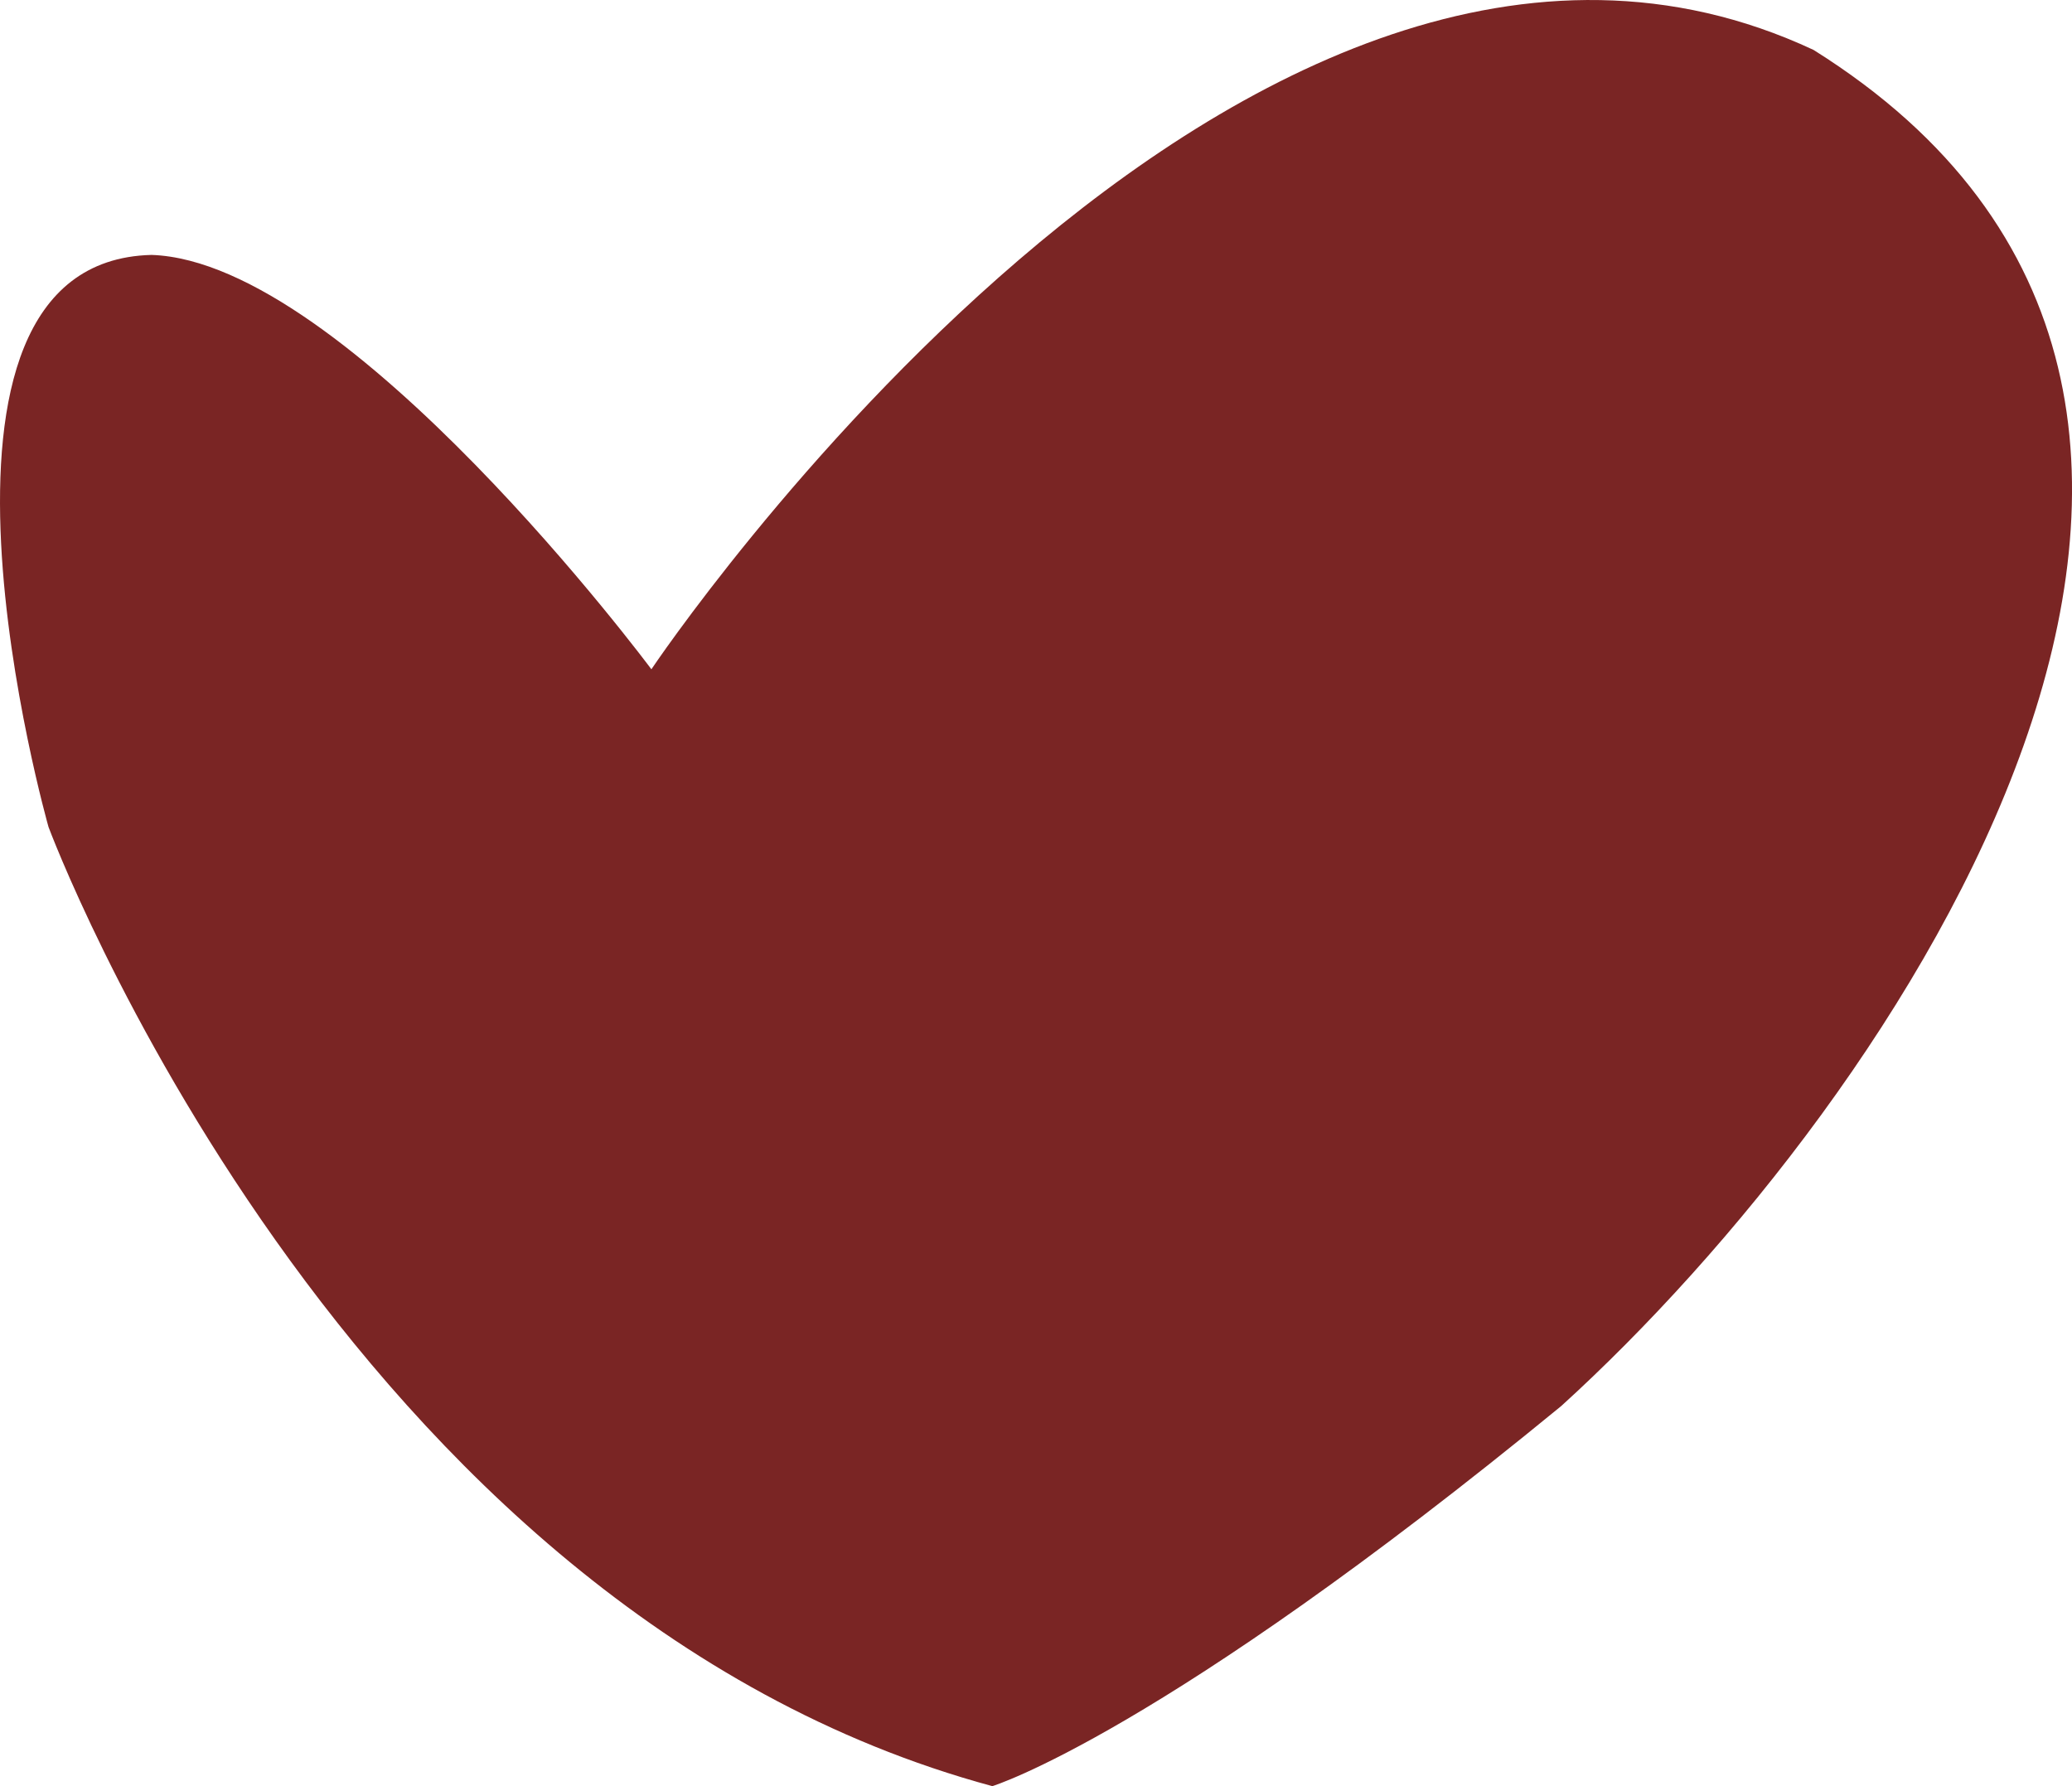 <svg width="29" height="25" viewBox="0 0 29 25" fill="none" xmlns="http://www.w3.org/2000/svg">
<path d="M9.118 9.366C9.118 9.366 17.417 -3.028 25.383 0.699C33.23 5.615 26.556 15.406 21.852 19.679C16.241 24.283 13.889 25 13.889 25C4.753 22.53 0.679 11.575 0.679 11.575C0.679 11.575 -1.571 3.659 2.121 3.568C4.869 3.659 9.118 9.369 9.118 9.369" fill="#7A2524"/>
</svg>
